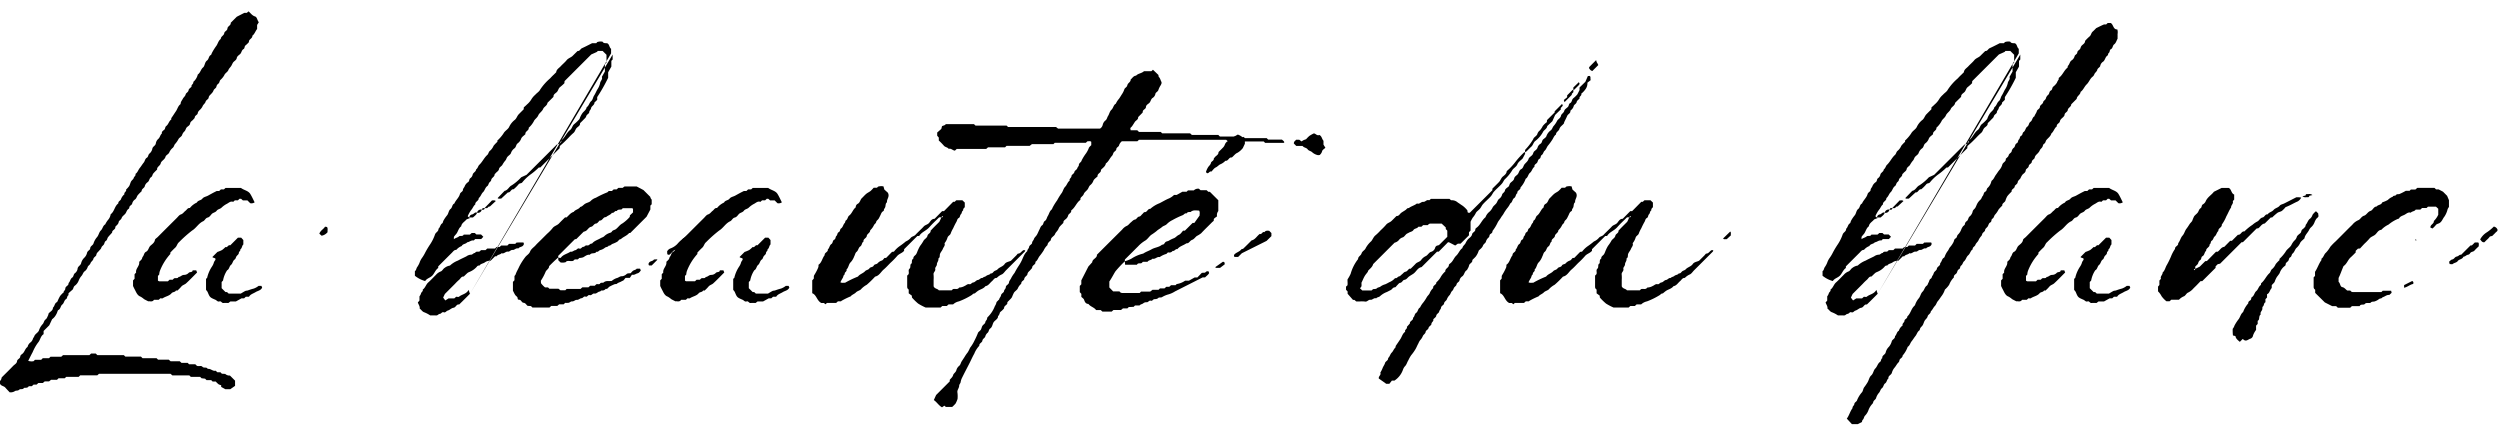 <svg xmlns="http://www.w3.org/2000/svg" width="220" height="38" viewBox="0 0 220 38">
  <g id="グループ_101" data-name="グループ 101" transform="translate(-67 -74)">
    <rect id="長方形_5" data-name="長方形 5" width="220" height="38" transform="translate(67 74)" fill="none"/>
    <g id="グループ_1" data-name="グループ 1" transform="translate(67 75)">
      <path id="パス_1" data-name="パス 1" d="M371.323,231.968c-.263-.08-.381-.3-.572-.446l-.147.133h-.22l-.662.339-.535.534c.033.24-.274.286-.288.5s-.259.225-.286.432c-.024.188-.3.26-.3.489-.208.147-.252.4-.381.594a4.943,4.943,0,0,0-.408.653c-.026.058-.04.143-.086.166-.2.1-.162.36-.334.484s-.182.333-.267.5a.315.315,0,0,1-.076.105c-.213.168-.238.475-.471.626a1.243,1.243,0,0,1-.4.656c.054.176-.205.24-.149.417-.091.1-.246.19-.26.3-.024.194-.227.238-.257.374-.039.172-.181.25-.245.38-.074.149-.206.279-.2.464,0,.016-.029.033-.046.048-.191.16-.237.41-.37.6s-.256.4-.4.593c-.022.03.011.113-.011.129-.207.147-.24.427-.436.572-.122.09-.073.249-.188.339s-.227.161-.2.326c-.159.126-.159.353-.332.485a.656.656,0,0,0-.2.387c-.033.2-.239.244-.3.429a.742.742,0,0,1-.239.444c-.146.1-.111.3-.243.377-.177.1-.17.3-.284.435s-.22.321-.344.471c-.14.168-.187.4-.384.526.061.159-.118.22-.149.351-.027.115-.172.2-.235.312s-.094.283-.169.408a2.007,2.007,0,0,1-.269.3c.065.18-.208.24-.147.419a.982.982,0,0,0-.3.424c-.035.135-.261.184-.237.379-.336.24-.337.714-.672.953a.986.986,0,0,1-.2.46,1.825,1.825,0,0,0-.28.434c-.214.112-.215.374-.382.53s-.189.43-.348.6a1.565,1.565,0,0,0-.306.56c-.059.166-.28.207-.289.433-.005.133-.221.189-.271.363a.857.857,0,0,1-.245.445.982.982,0,0,0-.283.5c-.061.2-.3.254-.311.493a.6.6,0,0,1-.235.372c-.137.107-.1.3-.237.385-.177.118-.172.352-.323.483.04.239-.294.264-.283.5,0,.087-.1.179-.154.268l.033.023a2.692,2.692,0,0,0-.332.339,3.444,3.444,0,0,0-.224.453c-.019.038-.039.087-.073.1-.2.1-.179.352-.338.478.005.274-.266.345-.386.526-.022.033-.008.089-.027.125-.069.132-.114.3-.224.379-.166.116-.151.319-.284.437a1.494,1.494,0,0,0-.315.554c-.093.2-.34.288-.412.514-.019.06-.071.107-.1.166a.736.736,0,0,1-.192.333.675.675,0,0,0-.293.424c-.233.151-.253.466-.482.624-.069.048-.16.134-.16.2,0,.217-.266.237-.285.434s-.215.28-.336.406c-.33.347-.675.68-1.014,1.019a.946.946,0,0,1-.051.184.778.778,0,0,1-.1.136v.222c.083.221.337.2.467.351s.277.3.385.416a.682.682,0,0,0,.482-.117c.107-.053.247,0,.366-.117.1-.094.318.028.412-.153.148-.025.323.027.42-.148h.269l.153-.141h.267l.154-.141h.395l.165-.141h.383l.176-.141h.524l.134-.134h.548l.126-.126c.359,0,.724,0,1.089,0,.017,0,.034-.027.077-.063l.066-.073h1.508l.144-.132h6.3l.161.141h1.494l.129.129h.822l.122.122.311.036.131.131h.411l.121.121h.277a2.087,2.087,0,0,0,.242.238.879.879,0,0,0,.234.086v.149l.363.2h.442l.417-.293v-.458l-.45-.449a.558.558,0,0,1-.419-.145l-.293-.016-.125-.129h-.273l-.148-.138c-.261.074-.439-.21-.693-.152-.1-.209-.343-.046-.47-.192s-.351.008-.506-.1l-.121-.121h-.551l-.116-.12h-.547l-.152-.141H363.9l-.162-.141h-.945l-.129-.129h-1.234l-.145-.145H359.91l-.129-.129c-.767,0-1.542,0-2.318,0-.017,0-.035-.024-.052-.038l-.1-.1h-.409l-.15.139h-2.319l-.159.141h-.946l-.128.128h-.549l-.145.145h-.548l-.121.121a.938.938,0,0,1-.47-.032c.132-.258.256-.518.394-.771a3.9,3.9,0,0,1,.471-.835c.2-.22.212-.573.489-.74v-.283l.5-.5c.082-.176.143-.308.249-.534a1.118,1.118,0,0,0,.26-.261,1.556,1.556,0,0,0,.224-.454.169.169,0,0,1,.076-.1c.2-.1.173-.355.337-.479s.147-.366.337-.479c.112-.066.063-.253.194-.33.022-.013.01-.084.017-.184.087-.077.2-.184.325-.287s.091-.289.24-.382a1.041,1.041,0,0,0,.341-.472,1.338,1.338,0,0,1,.236-.385c.116-.12.138-.319.3-.421a.73.73,0,0,0,.248-.376c.05-.118.192-.166.24-.312s.223-.237.252-.372c.039-.184.248-.234.265-.368.025-.188.164-.258.256-.377.065-.085.154-.141.188-.266s.188-.194.239-.31c.044-.1.052-.217.155-.277.132-.076.114-.232.195-.331.113-.139.239-.267.359-.4-.029-.232.325-.257.274-.5.1-.143.269-.215.3-.428.017-.134.213-.192.267-.367.048-.155.247-.257.344-.405.082-.125.107-.285.247-.376.034-.023.077-.069.075-.1-.009-.2.228-.237.254-.373a.6.6,0,0,1,.258-.372c.132-.1.147-.266.241-.381a4.787,4.787,0,0,1,.336-.341c-.014-.215.241-.278.272-.432a.613.613,0,0,1,.266-.368c.147-.119.131-.333.287-.431.128-.079.117-.231.2-.33a4.359,4.359,0,0,1,.336-.341c-.033-.257.267-.319.318-.556.048-.22.353-.309.422-.577.035-.134.243-.213.317-.347a1.1,1.1,0,0,1,.3-.42c.14-.1.135-.28.245-.376a1.987,1.987,0,0,0,.29-.429c.09-.128.28-.216.31-.349a.731.731,0,0,1,.219-.322c.1-.117.1-.28.236-.386.1-.078.227-.148.249-.3.023-.172.2-.235.289-.358.04-.053.112-.1.114-.156.006-.193.243-.235.261-.369.029-.214.2-.29.3-.425a.8.8,0,0,0,.137-.217c.053-.137.217-.236.253-.372.047-.177.256-.226.273-.364.024-.189.165-.257.257-.376a.71.71,0,0,0,.178-.27c.031-.115.211-.19.244-.306a.425.425,0,0,1,.16-.275c.131-.08.106-.236.191-.334a1.607,1.607,0,0,0,.339-.406c.072-.188.244-.259.338-.408.034-.053.05-.118.086-.169.064-.089.143-.168.2-.259s.092-.191.148-.28c.095-.149.3-.21.334-.41.033-.168.188-.247.3-.354.129-.125.122-.338.289-.428.136-.075.065-.25.19-.336a2.345,2.345,0,0,0,.293-.286c-.033-.258.325-.307.3-.56.2-.146.262-.4.419-.591v-.355l.149-.241C371.513,232.295,371.513,232.026,371.323,231.968Z" transform="translate(-348.884 -231.522)"/>
      <path id="パス_2" data-name="パス 2" d="M392.9,270.75l-.173-.026c-.117.21-.389.316-.5.615l.2.181a.891.891,0,0,0,.526-.316C392.932,271.053,393,270.892,392.9,270.75Zm-6.022,5.185a1.482,1.482,0,0,1-.415.233,5.174,5.174,0,0,0-.547.174,1.1,1.1,0,0,0-.192.033c-.134.066-.26.149-.415.24H384.25l-.148-.137h-.132l-.341-.34v-.545l.123-.131a2.41,2.41,0,0,1,.36-.9c.2-.1.181-.349.339-.475s.149-.363.334-.483c.077-.049.094-.185.151-.273.069-.108.207-.157.211-.328,0-.087.165-.15.126-.286.169-.1.131-.322.266-.428V271.9l-.191-.212h-.283l-.68.679c-.187-.089-.232.233-.419.145a2.111,2.111,0,0,1-.3.265,2.8,2.8,0,0,1-.407.169c-.146.146-.292.291-.435.438-.005.006.01.031.017.047l.233.082c0,.059.024.116,0,.146a.683.683,0,0,0-.149.285,1.18,1.18,0,0,1-.14.28,3,3,0,0,0-.43.987c0,.036-.061.065-.1.1v.955c.029.076.1.119.142.21.194.468.2.472.686.681.115.049.193.2.352.144s.2.158.354.139a3.926,3.926,0,0,1,.41,0,.112.112,0,0,0,.044-.014l.155-.122h.487l.493-.274h.227l.151-.139h.281c.123-.225.376-.279.576-.406s.459-.137.582-.4l-.065-.152Zm-4.123-6.326c.125-.129.322-.132.434-.285s.3-.144.437-.28a1.955,1.955,0,0,1,.471-.335c.159-.082.321-.259.548-.168l.149-.138h.268l.148-.138.131.006.155.138h.4l.249.249a.486.486,0,0,0,.388-.077c-.125-.244-.237-.5-.378-.73-.181-.3-.554-.327-.828-.539h-1.352l-.144.129h-.264l-.152.141H383.2c-.118.059-.194.1-.27.136-.168.09-.335.182-.5.274s-.377.109-.5.27-.384.133-.478.337a1.654,1.654,0,0,0-.621.483c-.195-.027-.258.152-.379.241-.14.1-.221.264-.414.324-.136.042-.24.195-.351.306q-.849.843-1.695,1.691c-.08.08-.216.152-.232.244-.043.255-.245.371-.4.515s-.165.424-.382.528c-.185.089-.17.3-.286.432-.053.059-.055.162-.1.228a2.077,2.077,0,0,1-.219.224c.059.376-.332.59-.27.945l-.137.148v.4l-.134.143v.493c.06.125.093.2.135.277.136.245.229.547.51.652a1.652,1.652,0,0,1,.319.223c.108.066.225.118.381.2.1-.035.261.054.418-.046l.083-.089h.411l.148-.136c.074,0,.161.028.208,0,.246-.171.576-.2.774-.442.105-.127.3-.079.387-.235.01-.019.086,0,.131,0a3.572,3.572,0,0,0,.336-.342c.114-.149.3-.179.426-.292.334-.306.646-.636.969-.959l-.073-.187h-.317c-.017.208-.251.1-.362.233a.562.562,0,0,1-.4.166c-.2,0-.3.182-.478.181-.09.191-.3.041-.419.145l-.1.1h-.272l-.147.137c-.255,0-.506,0-.757,0-.038,0-.076-.034-.12-.056v-.416l.114-.127a1.051,1.051,0,0,1,.064-.328,4.83,4.83,0,0,1,.909-1.472c.023-.019-.015-.105.008-.13.139-.151.284-.3.433-.437s.165-.348.333-.481a11.375,11.375,0,0,1,1.15-1.022c.356-.213.561-.631.966-.814.158-.071.211-.29.411-.329C382.571,269.874,382.651,269.72,382.757,269.61Z" transform="translate(-364.125 -251.776)"/>
      <path id="パス_3" data-name="パス 3" d="M438.449,252.71a.338.338,0,0,0,.411-.274A.338.338,0,0,0,438.449,252.71Zm-.454.15a.29.29,0,0,0-.231.261h.328c.127-.125.294-.222.357-.411C438.253,252.606,438.167,252.846,438,252.859Zm1.342-.56.146-.136.089,0,.522-.484c-.1-.1-.222-.044-.328-.062l-.664.684a.335.335,0,0,0-.151.007c-.042.019-.062.086-.091.132a.484.484,0,0,0,.183-.006c.042-.018.062-.086.091-.131Zm6.255,1.786-.455.336.087.2h.287c.128-.16.381-.141.478-.341v-.144A.569.569,0,0,0,445.592,254.085Zm-7.75,5.728a.055.055,0,0,1-.008.01l-.022.023.006.021Zm4.086-4.486-.122.121h-.548l-.145.145h-.549l-.121.121-.292.017-.127.128h-.683l-.151.141h-.4a.907.907,0,0,1-.1.1c-.125.088-.329-.046-.418.146-.143-.007-.23.16-.343.151a.751.751,0,0,0-.422.15c-.246.124-.5.232-.739.368a2.126,2.126,0,0,0-.706.442,1,1,0,0,0-.463.2c-.134.076-.213.273-.348.317a1.061,1.061,0,0,0-.422.3c-.228.223-.442.462-.682.673-.2.179-.253.469-.481.624.055.16-.135.213-.152.349a.831.831,0,0,1-.135.245v.372l-.143.161c.049.185.2.34.161.544.151.1.226.275.42.332a2.693,2.693,0,0,1,.505.266c.115,0,.229.006.343,0s.225.035.325-.039c.053-.037.11-.092.167-.092.141,0,.194-.2.354-.142s.222-.113.351-.148c.179-.048.331-.226.508-.249.225-.03.255-.341.5-.287.146-.144.293-.286.438-.431.171-.17.341-.339.509-.511l-.11-.346c-.213.381-.593.385-.843.6-.053.044-.175.006-.257.006l-.16.143h-.507l-.286.183-.191-.251.151-.321.9-.9a3.82,3.82,0,0,1,.342-.335c.136-.105.2-.323.421-.3.114-.11.225-.224.345-.327a.962.962,0,0,1,.17-.084,1.744,1.744,0,0,0,.635-.45.217.217,0,0,1,.234-.1c.1-.166.3-.175.442-.262a.8.8,0,0,1,.536-.166l.394-.394c.046,0,.119.018.132,0,.106-.161.327-.128.439-.271.219.088.354-.166.56-.137.162.023.238-.169.424-.149.158.017.292-.2.49-.125.1-.16.328-.118.435-.28a.193.193,0,0,0,.01-.252Zm-4.086,4.486,12.4-21.13v-.4c-.17-.127-.132-.388-.336-.486-.145-.026-.32.028-.416-.145a.962.962,0,0,0-.466.036l-.089.1h-.367l-.266.136c-.208.105-.415.21-.627.306-.134.061-.184.266-.38.242-.146.143-.294.286-.438.431s-.385.2-.53.383-.357.353-.526.538c-.146.16-.368.268-.39.522-.178.178-.366.346-.531.534a4.657,4.657,0,0,0-.885,1c-.083.175-.291.286-.423.443a1.652,1.652,0,0,0-.342.4,1.788,1.788,0,0,1-.39.455c-.094.1-.2.185-.281.259l-.008.168c-.146.146-.293.29-.436.437s-.179.341-.333.482a1.679,1.679,0,0,0-.5.608c-.095.239-.384.351-.515.607a3.4,3.4,0,0,1-.538.622c0,.024.019.087,0,.112a2.745,2.745,0,0,0-.329.346,1.144,1.144,0,0,1-.3.422c-.14.093-.142.281-.247.374-.288.254-.431.619-.712.879-.1.092-.119.273-.248.374-.044.034-.043.12-.08.169-.081.105-.227.192-.249.306a.5.5,0,0,1-.21.324c-.12.088-.065.249-.187.34a.788.788,0,0,0-.3.35c-.037.128-.158.2-.165.349s-.221.192-.266.365c-.084.315-.367.524-.486.825-.213.088-.166.354-.336.479s-.172.395-.3.553a2.9,2.9,0,0,0-.329.483c-.039.074-.044.191-.1.227-.189.115-.176.356-.335.482.021.236-.23.3-.3.491a3.8,3.8,0,0,1-.415.853,7.782,7.782,0,0,0-.491.827,3.182,3.182,0,0,1-.236.385,1.634,1.634,0,0,0-.229.45,2.046,2.046,0,0,1-.218.388c-.066.109-.062.258-.185.331v.408a2.55,2.55,0,0,0,.906.467c.14-.24.432-.283.623-.477s.28-.508.524-.672v-.142c.4-.4.807-.808,1.212-1.209.108-.107.194-.254.379-.243a1.124,1.124,0,0,1,.477-.339c.092-.209.359-.164.48-.331.195-.013.339-.195.554-.16.042.007.1-.079.153-.126h.531l.184-.2-.2-.2h-.409l-.143-.132h-.27l-.163.141h-.539c-.094.2-.308.065-.417.159-.131.113-.295.122-.453.247.007-.109-.009-.184.02-.229.071-.111.177-.2.245-.311.122-.2.173-.448.381-.595.036-.274.282-.388.438-.572a.2.2,0,0,1,.066-.05l.262-.1-.194-.159a2.547,2.547,0,0,1,.323-.574c.13-.139.179-.349.346-.469-.033-.258.325-.307.3-.56.183-.135.227-.377.383-.522s.178-.4.378-.537c.077-.051.1-.184.151-.274s.171-.131.19-.265c.028-.2.3-.261.3-.493,0-.032.064-.061.091-.1.093-.122.259-.185.291-.359s.2-.233.291-.359a2.2,2.2,0,0,1,.249-.372c.105-.1.116-.234.192-.333.1-.126.275-.211.322-.346a.834.834,0,0,1,.308-.417c.158-.113.128-.323.282-.439a.883.883,0,0,0,.31-.416c.057-.155.243-.264.373-.392-.045-.261.33-.306.29-.565a2.032,2.032,0,0,0,.448-.567c.078-.193.3-.3.392-.523.086-.21.332-.332.432-.574.079-.193.354-.275.376-.529l.532-.528c-.021-.227.179-.3.3-.427s.132-.323.284-.435a4.74,4.74,0,0,0,.375-.334l.015-.187,2.349-2.346c.185-.082.34-.147.492-.221.038-.018.061-.066.082-.09h.426l.341.34v.682l-.141.151v.639l-.27.479c.094.221-.137.353-.153.558a1.664,1.664,0,0,1-.259.572c-.089.168-.161.345-.267.507s-.108.372-.266.5-.184.4-.388.524c-.033.215-.206.33-.338.477a1.9,1.9,0,0,0-.292.563,3.659,3.659,0,0,1-.44.429c-.2.138-.2.394-.382.532-.326.244-.446.666-.774.913-.022.017.013.1-.008.13a.528.528,0,0,1-.393.244l-2.668,2.665-.462.212a4.279,4.279,0,0,1-.844.715c-.234.107-.328.429-.623.482l-.611.635c.078.1.2.029.31.05l.592-.548c.238.038.264-.314.5-.274a3.157,3.157,0,0,0,.434-.428c.093-.133.261-.069.34-.19a4.058,4.058,0,0,1,.685-.662,5.781,5.781,0,0,0,.76-.636l.135-.006,1.7-1.695c0-.044.007-.088.015-.188.1-.092.24-.212.372-.336s.259-.257.389-.386a5.419,5.419,0,0,1,.439-.432c.148-.117.16-.306.283-.436s.319-.2.3-.423c.1-.1.2-.191.29-.291s.22-.191.247-.306c.042-.18.263-.232.269-.364.007-.156.14-.214.161-.352.029-.193.294-.265.3-.493,0-.033.06-.064.092-.1l.148-.148v-.24a14.743,14.743,0,0,0,.965-1.7v-.487l.282-.5v-.506l.112-.112v-.44Z" transform="translate(-396.466 -234.987)"/>
      <path id="パス_4" data-name="パス 4" d="M465.276,273.438c-.091.171-.326.121-.43.284a.188.188,0,0,0,0,.249h.228l.507-.506C465.5,273.39,465.382,273.463,465.276,273.438Zm4.442-2.548-.191-.174h-.567l-.258.258h-.115a4.042,4.042,0,0,1-.622.537,3.171,3.171,0,0,0-.645.579,1.635,1.635,0,0,1-.6.383.545.545,0,0,0-.286.255c0,.085.01.172.014.248.1.073.178.072.252-.005.1-.1.193-.195.29-.29s.264-.054.33-.193c.181,0,.308-.138.467-.2a2.728,2.728,0,0,0,.511-.248,4.225,4.225,0,0,0,1.1-.659c.144.019.188-.043.2-.188C469.61,271.1,469.774,271.05,469.718,270.89Zm-13.975,3.627c.083-.177.31-.262.306-.49.242-.242.484-.484.8-.76v-.144l1.469-1.466.12-.009.647-.646a1.04,1.04,0,0,0,.21-.079c.162-.112.243-.319.466-.363.172-.035.216-.266.433-.284.106-.009.2-.168.3-.26.255.03.3-.331.561-.3.156-.154.4-.188.523-.386.182.076.237-.218.419-.144.1-.173.272-.114.418-.148.038-.009.066-.061.112-.107h.851c.1.1.029.219.062.36l-.283.269c0,.036-.008.079-.014.139a3.306,3.306,0,0,1-.645.571c-.256.132-.384.373-.6.519-.105.069-.254.069-.329.2-.063.107-.183.1-.279.149a1.191,1.191,0,0,0-.374.242c-.1.108-.228.121-.336.188-.256.155-.566.225-.758.481-.173-.041-.243.191-.413.156a.282.282,0,0,0-.287.133c-.181-.076-.235.219-.42.142-.156-.065-.213.127-.352.145s-.251.179-.423.129c-.276.2-.655.244-.854.547a.46.46,0,0,1-.218-.034v.24l.194.194a.944.944,0,0,0,.456-.022l.086-.085c.211-.061.419.036.585-.039l.127-.118h.264l.144-.129a1.094,1.094,0,0,0,.335-.057c.184-.1.353-.264.593-.222.129-.221.448-.04.573-.271.158.056.218-.121.352-.148a.979.979,0,0,0,.395-.2c.1-.083.267-.051.335-.188.152.03.223-.118.346-.158a2.307,2.307,0,0,0,.4-.183c.113-.063.156-.228.319-.224.218-.217.539-.3.732-.547h.1l1.432-1.43.336-.637V268.7l.117-.117v-.408a.447.447,0,0,1-.125-.242l-.6-.6-.6-.317h-1.067l-.166.123h-.375l-.15.135h-.264l-.153.141H461.3c-.057.048-.1.113-.161.131a7.778,7.778,0,0,0-.973.463,1.119,1.119,0,0,0-.445.268c-.113.133-.34.164-.5.26s-.248.249-.433.282c-.134.22-.432.225-.573.435-.273.077-.427.307-.625.481-.026.022-.089,0-.136,0-.177.177-.359.349-.53.534s-.431.214-.581.429a3.966,3.966,0,0,1-.478.488l-.533.533c-.161.161-.332.315-.482.486s-.388.306-.482.552c-.083.218-.315.32-.437.5a5.355,5.355,0,0,0-.513.813c-.1.234-.241.447-.318.69a.436.436,0,0,1-.1.133v.375l-.136.146v.774c.078.152.13.268.2.376s.223.155.218.323c0,.068.061.1.141.1.176.01.209.252.367.264.195.015.244.186.369.272l.293.02.126.125h1.506l.15-.14h.536l.161-.141h.4l.129-.129a1.382,1.382,0,0,0,.306-.005c.1-.022.2-.132.286-.122.177.021.289-.146.423-.135.181.016.276-.135.424-.145s.194-.2.355-.141.212-.179.353-.133c.185.06.263-.169.424-.138.2.037.3-.164.477-.177.057,0,.109-.094.163-.094a.361.361,0,0,0,.355-.142c.174.043.221-.128.332-.192a3.938,3.938,0,0,1,.458-.216c.059-.024.152,0,.19-.033.129-.126.313-.138.451-.242.032-.024.09-.019.116-.046.079-.081.148-.172.2-.235h.377l.188-.282c.223.053.337-.084.479-.116s.214-.141.3-.256l-.066-.16h-.292c-.066.1-.175.112-.275.157s-.193.178-.262.247c-.152.016-.256-.012-.361.075a.664.664,0,0,1-.392.19c-.2-.012-.313.138-.488.168a1.32,1.32,0,0,0-.418.243c-.257.042-.508-.053-.725.142-.064.058-.224-.031-.3.085-.1.139-.268-.013-.372.1l-.1.1h-.407l-.153.141h-.537l-.158.141h-1.222l-.117.117h-.426l-.177-.138h-.8l-.117-.117h-.262a1.919,1.919,0,0,1-.36-.375v-.09c0-.046-.019-.105,0-.135A4.543,4.543,0,0,0,455.743,274.517Z" transform="translate(-407.726 -251.608)"/>
      <path id="パス_5" data-name="パス 5" d="M499.768,270.75l-.173-.026c-.117.21-.389.316-.5.615l.2.181a.891.891,0,0,0,.526-.316C499.8,271.053,499.867,270.892,499.768,270.75Zm-6.022,5.185a1.482,1.482,0,0,1-.415.233,5.171,5.171,0,0,0-.547.174,1.1,1.1,0,0,0-.192.033c-.134.066-.26.149-.415.24h-1.062l-.149-.137h-.132l-.341-.34v-.545l.123-.131a2.408,2.408,0,0,1,.36-.9c.2-.1.181-.349.339-.475s.149-.363.334-.483c.077-.049.094-.185.152-.273.069-.108.207-.157.211-.328,0-.087.165-.15.126-.286.169-.1.131-.322.266-.428V271.9l-.191-.212h-.283l-.68.679c-.187-.089-.232.233-.419.145a2.143,2.143,0,0,1-.3.265,2.8,2.8,0,0,1-.407.169c-.146.146-.292.291-.435.438-.005.006.01.031.017.047l.233.082c0,.059.024.116,0,.146a.682.682,0,0,0-.149.285,1.179,1.179,0,0,1-.14.28,3,3,0,0,0-.43.987c0,.036-.061.065-.1.1v.955c.03.076.1.119.142.21.194.468.2.472.686.681.115.049.193.2.352.144s.2.158.354.139a3.926,3.926,0,0,1,.41,0,.112.112,0,0,0,.044-.014l.155-.122h.487l.493-.274h.227l.151-.139h.281c.123-.225.376-.279.576-.406s.459-.137.582-.4l-.065-.152Zm-4.123-6.326c.125-.129.322-.132.434-.285s.3-.144.437-.28a1.951,1.951,0,0,1,.471-.335c.159-.082.321-.259.548-.168l.149-.138h.268l.149-.138.131.006.155.138h.4l.249.249a.486.486,0,0,0,.388-.077c-.125-.244-.237-.5-.378-.73-.181-.3-.554-.327-.828-.539h-1.352l-.144.129h-.264l-.152.141h-.219c-.118.059-.194.1-.27.136-.168.09-.335.182-.5.274s-.377.109-.5.27-.384.133-.478.337a1.652,1.652,0,0,0-.621.483c-.2-.027-.258.152-.379.241-.14.1-.221.264-.414.324-.136.042-.24.195-.351.306q-.849.843-1.695,1.691c-.08.08-.216.152-.232.244-.043.255-.245.371-.4.515s-.165.424-.382.528c-.185.089-.17.3-.286.432-.053.059-.055.162-.1.228a2.086,2.086,0,0,1-.219.224c.059.376-.332.59-.27.945l-.137.148v.4l-.134.143v.493c.06.125.093.2.134.277.137.245.229.547.51.652a1.65,1.65,0,0,1,.319.223c.108.066.225.118.381.2.1-.035.261.054.418-.046l.083-.089h.411l.148-.136c.074,0,.161.028.208,0,.246-.171.576-.2.774-.442.105-.127.3-.079.387-.235.01-.019.086,0,.131,0a3.573,3.573,0,0,0,.336-.342c.114-.149.3-.179.426-.292.334-.306.646-.636.969-.959l-.073-.187h-.316c-.017.208-.251.1-.362.233a.562.562,0,0,1-.4.166c-.2,0-.3.182-.477.181-.09.191-.3.041-.419.145l-.1.1H485.9l-.147.137c-.255,0-.506,0-.757,0-.038,0-.076-.034-.12-.056v-.416l.114-.127a1.051,1.051,0,0,1,.064-.328,4.827,4.827,0,0,1,.91-1.472c.023-.019-.015-.105.008-.13.139-.151.284-.3.433-.437s.164-.348.333-.481a11.385,11.385,0,0,1,1.15-1.022c.356-.213.561-.631.965-.814.158-.071.211-.29.412-.329C489.436,269.874,489.516,269.72,489.622,269.61Z" transform="translate(-424.598 -251.776)"/>
      <path id="パス_6" data-name="パス 6" d="M533.74,270.96l-.627.61c.087.112.209.041.318.063l.369-.341C533.775,271.152,533.841,271.03,533.74,270.96Zm-2.1,1.937c-.05,0-.1.09-.145.138l-.487.487c-.184.1-.431.107-.557.291-.16.235-.454.271-.632.476-.064.074-.188.094-.276.151-.108.069-.156.234-.327.2-.086.145-.272.117-.389.224-.089.082-.244.079-.331.186-.171-.035-.245.155-.412.172-.134.013-.251.2-.382.214-.156.01-.217.189-.348.156-.185-.046-.285.1-.422.151a1.023,1.023,0,0,1-.488.143c-.14.223-.379.067-.556.145l-.1.1h-1.131c-.12-.162-.359-.117-.46-.356v-.557a2.922,2.922,0,0,0-.005-.478c-.033-.2.195-.291.149-.494-.033-.147.15-.241.146-.421,0-.154.177-.3.125-.489.174-.1.1-.28.151-.417.061-.157.192-.287.25-.443s.225-.29.143-.488a1.438,1.438,0,0,0,.266-.505c.057-.164.24-.208.28-.363a2.706,2.706,0,0,1,.22-.457,6.166,6.166,0,0,1,.285-.567c.066-.109.064-.26.2-.329s.093-.241.193-.332.058-.261.194-.33a.3.3,0,0,1,.146-.279v-.418l-.21-.2c-.163,0-.344,0-.524,0-.018,0-.036.022-.054.033l-.1.1h-.135l-.808.822h-.164l-.666.676c-.245-.008-.351.2-.468.346-.135.169-.353.178-.487.33s-.257.26-.386.389c-.113.113-.233.22-.337.34-.119.136-.324.132-.432.287a1.2,1.2,0,0,1-.421.3,6.084,6.084,0,0,1-.522.4,2.229,2.229,0,0,0-.519.494l-.17.023-.519.53h-.138c-.082.082-.151.207-.246.233a.836.836,0,0,0-.378.251c-.092.091-.263.055-.33.194-.076.159-.293.106-.378.243s-.279.132-.378.244c-.179.2-.468.254-.627.476a8.711,8.711,0,0,0-1.142.548c-.133-.015-.271.033-.408-.044a3.167,3.167,0,0,1,.2-.37c.073-.107.051-.267.19-.333-.071-.181.22-.237.145-.419.2-.176.185-.486.389-.659a1.579,1.579,0,0,0,.292-.5c.073-.128.095-.309.2-.39.172-.133.165-.371.333-.482s.12-.337.289-.431c-.051-.246.259-.282.286-.5.024-.191.3-.262.3-.492a1.469,1.469,0,0,0,.34-.475c.059-.09.164-.135.189-.267.018-.1.136-.168.2-.26s.1-.188.148-.28c.074-.13.1-.293.241-.381.036-.022.088-.066.086-.1-.006-.1.063-.158.1-.234.076-.149.01-.354.177-.474-.048-.272.267-.478.072-.836l-.309-.279-.076-.277a.988.988,0,0,0-.474.02l-.1.1h-.289a2.914,2.914,0,0,1-.276.286c-.116.094-.26.152-.375.248-.14.116-.257.259-.391.383s-.151.364-.335.482a.332.332,0,0,0-.2.326c-.257.188-.319.529-.578.722-.137.1-.118.326-.29.429-.059.035-.049.171-.1.223-.147.138-.147.366-.331.487-.1.066-.061.257-.2.323s-.1.241-.2.328-.053.267-.192.332c-.161.076-.11.29-.244.377-.18.117-.169.354-.323.484.04.239-.312.265-.274.5-.221.266-.251.651-.548.85a.809.809,0,0,1,0,.155.825.825,0,0,1-.063.179,4.528,4.528,0,0,1-.3.56c-.076.112-.027.217-.056.333l-.131.141v1.133c.386.146.4.657.8.86h.224l.149.115.12-.12h.812l.157-.142c.084,0,.175,0,.266,0,.017,0,.031-.032.05-.043a6.667,6.667,0,0,1,.739-.366c.02-.007.047-.009.059-.023.126-.159.34-.214.467-.348.145-.154.366-.154.49-.327a2.005,2.005,0,0,1,.466-.35,8.36,8.36,0,0,0,.734-.717c.367-.074.51-.421.764-.633.209-.175.391-.383.585-.577a6.715,6.715,0,0,0,.576-.585c.172-.22.462-.264.628-.479v-.137l1.165-1.163h.164c.2-.349.62-.462.888-.769s.577-.585.867-.875a1.411,1.411,0,0,1,.189.008.863.863,0,0,1,.1-.132c.093.12-.013.11-.1.132a3.2,3.2,0,0,1-.175.389c-.132.131-.31.308-.487.487-.1.1-.187.2-.281.294.03.221-.236.26-.271.435-.045.221-.275.294-.361.468a3.613,3.613,0,0,1-.288.431,2.974,2.974,0,0,0-.174.336c-.066.132-.1.278-.179.4s-.266.186-.239.381c-.174.1-.12.271-.145.419-.207.1-.052.343-.194.468-.163.144,0,.351-.1.507l-.109.108c0,.329,0,.67,0,1.011a.476.476,0,0,0,.035.122l.1.1v.325l.271.2c.009.087.013.131.018.175a5.186,5.186,0,0,0,.538.525,4.8,4.8,0,0,0,.659.348h1.321l.146-.135h.4l.155-.141h.4a1.075,1.075,0,0,1,.514-.265,6.467,6.467,0,0,0,1.137-.564c.068-.055.115-.129.223-.131.053,0,.1-.071.157-.11a1.891,1.891,0,0,1,.21-.155c.206-.115.449-.169.6-.377.271-.042.388-.283.574-.435.134-.109.207-.309.427-.291a1.306,1.306,0,0,1,.423-.3c.156-.059.264-.244.393-.373q.824-.822,1.646-1.646a.315.315,0,0,0,.044-.094c-.046-.015-.092-.047-.126-.037C531.944,272.647,531.869,272.887,531.642,272.9Z" transform="translate(-442.039 -251.582)"/>
      <path id="パス_7" data-name="パス 7" d="M572.458,249.947v-.34c-.147-.152-.142-.414-.369-.51-.2.1-.315-.128-.48-.137a2.811,2.811,0,0,0-.391.219,2.55,2.55,0,0,0-.288.291c-.118.044-.179.061-.235.089a1.917,1.917,0,0,0-.167.107l-.207-.152h-.272c-.061.1-.2.132-.2.336l.214.214h.554c.125.167.338.14.449.3.093.139.3.138.428.283a1.119,1.119,0,0,0,.446.22.457.457,0,0,0,.184-.008.647.647,0,0,0,.215-.336c.018-.107.174-.19.287-.3Zm-3.651-.444h-1.22l-.126-.126h-1.905l-.146-.115-.247.131-.18-.16c-.537,0-1.084,0-1.631,0-.017,0-.034-.026-.076-.061l-.068-.075h-2.33l-.154-.141h-2.458l-.126-.126h-1.92l-.145-.145h-.586c-.013-.084-.022-.146-.031-.2a1.317,1.317,0,0,0,.153-.155c.086-.122.162-.251.244-.377.093-.145.316-.2.291-.427.113-.113.227-.225.338-.34.03-.03.073-.073.07-.105-.023-.222.266-.238.279-.434s.175-.257.286-.357c.137-.124.134-.319.281-.438a.546.546,0,0,0,.266-.369c.016-.141.231-.188.27-.366a1.857,1.857,0,0,1,.2-.4c.1-.2.1-.216,0-.419a1.167,1.167,0,0,0-.1-.23c-.06-.072-.121-.132-.094-.241l-.491-.47-.141.13h-.65c-.213.2-.516.188-.694.391-.231.011-.324.216-.476.339.007.182-.148.26-.239.381-.05.065-.056.162-.1.23-.064.091-.191.155-.217.252a1.7,1.7,0,0,1-.227.452c-.079.127-.158.256-.241.379a1.579,1.579,0,0,0-.281.434c-.214.113-.214.376-.382.53s-.19.379-.305.552c-.084.125-.089.286-.227.393a.668.668,0,0,0-.237.373.518.518,0,0,1-.247.346h-3.685l-.178-.141h-4.224l-.123-.123h-2.724c-.017,0-.036-.022-.053-.034l-.1-.1H539.22c-.072.127-.226.115-.332.187-.017.062-.032.123-.062.237l-.362.317v.283l.141.162v.259a5.261,5.261,0,0,1,.44.447c.117.149.327.135.432.287.216-.068.357.148.547.155l.159-.148h2.593l.159-.141h1.5l.128-.128H546.6l.2-.154h1.892l.117-.117h2.732l.152-.139c.1.019.222-.048.329.051v.3a1.162,1.162,0,0,0-.2.209,2.221,2.221,0,0,1-.255.5,4.237,4.237,0,0,0-.349.546c-.037.05-.044.12-.079.172-.073.106-.206.157-.21.33,0,.082-.11.165-.141.28s-.225.193-.244.3c-.032.188-.254.24-.26.369-.007.174-.223.239-.164.417-.194.127-.231.37-.386.524-.175.174-.2.435-.348.606a5.566,5.566,0,0,0-.368.6,4.978,4.978,0,0,0-.406.655.465.465,0,0,1-.09.166c-.177.146-.209.372-.323.552-.092.144-.106.342-.259.438s-.106.295-.24.382-.171.248-.24.381c-.078.149-.136.31-.221.455s-.218.234-.26.371-.157.194-.166.349c-.008.131-.24.178-.264.366-.015.12-.151.2-.161.344,0,.034-.064.062-.092.1a1.9,1.9,0,0,0-.15.211c-.052.092-.092.19-.139.284a3.558,3.558,0,0,1-.35.673,6.64,6.64,0,0,0-.388.662,2.626,2.626,0,0,0-.285.432c-.055.137-.187.257-.2.393-.02.212-.283.236-.283.433,0,.139-.144.2-.159.35-.013.133-.235.18-.263.368-.017.115-.135.211-.161.342-.007.038-.065.062-.092.1-.051.069-.139.1-.155.211a.923.923,0,0,1-.131.286,2.651,2.651,0,0,1-.634.971.162.162,0,0,0-.049.114c0,.138-.146.2-.162.349-.012.109-.178.193-.247.3s-.079.244-.146.349-.231.188-.259.3a6.74,6.74,0,0,1-.289.635,3.37,3.37,0,0,1-.4.655,3.092,3.092,0,0,1-.2.394,3.365,3.365,0,0,0-.293.427c-.082.126-.165.25-.246.376s-.089.287-.224.395a.734.734,0,0,0-.239.373c-.046.193-.244.281-.284.429-.053.2-.2.286-.3.428v.131l-1.2,1.2-.2.443c.27.184.425.475.72.639l.207-.145.134.113h.553a3.036,3.036,0,0,0,.3-.3,2.373,2.373,0,0,0,.173-.405,2.485,2.485,0,0,0-.008-.547c-.051-.244.155-.4.153-.63,0-.095.1-.186.125-.286a1.35,1.35,0,0,1,.084-.309c.239-.5.5-.979.746-1.47.122-.246.233-.5.371-.738a2.172,2.172,0,0,1,.444-.7c-.027-.221.246-.274.267-.434.026-.192.211-.238.256-.375a.623.623,0,0,1,.2-.326c.129-.1.093-.287.238-.385.169-.113.189-.329.271-.5.1-.206.355-.279.413-.513.006-.022-.009-.055,0-.067a.555.555,0,0,0,.153-.282c.021-.094.152-.161.229-.245.059-.065.156-.137.156-.205,0-.23.342-.253.283-.5.08-.081.162-.16.24-.243a1.009,1.009,0,0,0,.168-.2,3.705,3.705,0,0,1,.178-.4c.089-.129.248-.214.326-.347a1.068,1.068,0,0,1,.249-.376.165.165,0,0,0,.07-.105c0-.194.242-.237.257-.37.024-.215.258-.273.282-.431.029-.189.175-.251.264-.373.052-.07.149-.137.152-.208.008-.224.339-.254.284-.5.2-.123.242-.36.385-.527a4.791,4.791,0,0,0,.341-.474,1.493,1.493,0,0,1,.34-.475c.009-.2.172-.3.291-.428,0-.241.227-.316.338-.476.036-.052.051-.118.087-.168.064-.089.144-.168.2-.259s.086-.2.151-.278c.1-.124.219-.23.33-.344-.027-.229.2-.281.3-.423a.59.59,0,0,0,.119-.227c.036-.168.3-.21.269-.436,0-.014.027-.035.045-.048.305-.235.419-.63.727-.862.072-.054.022-.132.051-.184.076-.132.225-.193.285-.364.054-.155.234-.264.339-.407.088-.12.11-.278.242-.381a.829.829,0,0,0,.26-.369c.061-.156.244-.264.373-.393-.047-.263.337-.3.291-.564.155-.183.393-.3.436-.572.247-.168.341-.459.538-.665.084-.088.092-.194.143-.286.064-.114.229-.156.241-.311s.193-.194.234-.313a.722.722,0,0,1,.252-.375h1.364l.143-.132h7.672l.143.124h.927l.244-.146.251.172H567.2l.12.12c.541,0,1.088,0,1.636,0,.017,0,.034-.026.054-.042-.023-.113-.121-.162-.2-.236Z" transform="translate(-455.991 -238.22)"/>
      <path id="パス_8" data-name="パス 8" d="M580.353,267.694c-.219.155-.412.295-.608.43-.057.039-.06.066.014.1h.358l.407-.31C580.52,267.774,580.516,267.683,580.353,267.694Zm4.078-2.737c-.147,0-.307-.035-.41.13-.187-.089-.232.234-.409.149-.255.18-.393.5-.726.575-.241.241-.481.485-.728.721-.042.04-.14.026-.173.068-.154.2-.407.253-.582.417a.167.167,0,0,0-.013.249h.312l.328-.327,2.178-1.088.425-.418v-.273Zm-2.777-6.863a1.728,1.728,0,0,0,.462-.407l.182-.386v-.348a1.318,1.318,0,0,0-.623-.46l-.243.139c-.211.108-.318.342-.584.415a.574.574,0,0,0-.313.334.711.711,0,0,1-.173.27c-.126.13-.256.257-.385.385.015.248-.229.313-.337.473-.024.036-.076.071-.075.1.012.2-.221.236-.251.372-.037.172-.163.254-.247.377a1.991,1.991,0,0,0-.187.4c-.01.027.031.075.049.113.185.118.242-.2.423-.117.125-.125.232-.3.386-.368s.277-.234.425-.286a1.259,1.259,0,0,0,.421-.3c.262.05.3-.337.562-.288C581.321,258.381,581.427,258.187,581.655,258.093Zm-1.694,5.131v-.952l-.741-.739h-.132l-.153-.141H578.4l-.149-.133a.537.537,0,0,0-.445.147h-.516l-.117.117H576.8l-.5.282h-.234a1.6,1.6,0,0,1-.425.3c-.292.114-.565.286-.849.429a2.688,2.688,0,0,0-.821.5c-.234-.03-.258.309-.5.284-.059-.006-.129.115-.2.176-.083.076-.161.205-.251.213-.195.018-.237.233-.373.26-.176.035-.259.158-.378.252-.138.108-.221.267-.411.333a1.115,1.115,0,0,0-.355.3q-1.118,1.11-2.227,2.219a.4.4,0,0,1,0,.077c-.056.251-.394.3-.411.583l-.337.372-.623,1.221v.344l-.136.148v.544l.139.149v.267c.084.084.2.151.237.248.069.2.145.366.388.376.172.242.5.289.669.535h.409l.149.137h.817l.157-.141h.666l.168-.141h.393l.118-.118.43-.019.121-.121h.4c.088-.115.244-.112.332-.195a.413.413,0,0,1,.311-.085c.132-.007.2-.189.355-.138.134.043.183-.119.286-.131.132-.017.255,0,.369-.115.061-.062.218-.017.312-.061a2.156,2.156,0,0,1,.585-.251,2.158,2.158,0,0,0,.573-.262q1.219-.615,2.433-1.232h.211c.119-.13.278-.224.356-.38l-.047-.15c-.059,0-.134-.023-.179.005-.074.045-.121.128-.228.116a1.049,1.049,0,0,0-.192.013l-.387.4h-.239l-.5.282h-.337a1.707,1.707,0,0,1-.745.3l-.1.1H575.8l-.153.141h-.264l-.157.141h-.4l-.127.127h-.533l-.2.155h-.8l-.123.122c-.513,0-1.037,0-1.561,0a.45.45,0,0,1-.122-.036l-.1-.1h-.551l-.338-.349v-.525c.2-.287.352-.6.53-.886a10.262,10.262,0,0,1,.831-.889.843.843,0,0,0,.007-.16l.628-.625c.177-.177.352-.355.532-.53a2.83,2.83,0,0,1,.612-.5c.211-.115.348-.358.543-.512a4.768,4.768,0,0,0,.475-.338c.136-.135.323-.217.467-.346s.31-.132.443-.274a1.723,1.723,0,0,1,.469-.336,7.4,7.4,0,0,1,.91-.437c.123-.042.187-.209.347-.154.084-.14.22-.136.356-.128.226-.206.494-.132.748-.125.1.156.035.316.046.434l-.464.651h-.15l-.681.68h-.156c-.114.121-.217.3-.37.369-.173.073-.276.228-.426.29a2.861,2.861,0,0,0-.452.219c-.11.072-.258.049-.345.175-.057.083-.123.2-.262.182-.265.231-.63.238-.923.409-.237.138-.505.216-.732.375a3.233,3.233,0,0,0-1.044.447,2.637,2.637,0,0,1-.577.227c.009.134.017.219.025.307H572.8c.1-.21.3-.062.426-.159l.1-.1h.407c.1-.166.326-.127.436-.276.237.08.4-.2.629-.137a1.885,1.885,0,0,1,.571-.275c.084-.023.106-.153.218-.135a.34.34,0,0,0,.354-.137c.174.046.243-.2.417-.152.193-.255.507-.321.756-.489.067-.046.135-.019.186-.048.133-.074.194-.224.363-.284s.265-.233.408-.339a2.161,2.161,0,0,0,.382-.241c.31-.335.643-.648.963-.974.059-.06.167-.1.147-.211-.015-.087.051-.122.1-.164a1.929,1.929,0,0,1,.187-.135A.564.564,0,0,1,579.961,263.224Z" transform="translate(-472.749 -245.653)"/>
      <path id="パス_9" data-name="パス 9" d="M641.787,244.023c.144-.138.286-.278.425-.422a.562.562,0,0,0,.065-.121l-.069-.133-.486.47v.208C641.743,244.024,641.775,244.034,641.787,244.023Zm-.2.441v-.089l.139-.147v-.2c-.023,0-.055-.01-.067,0-.161.158-.32.318-.481.481v.167l-.291.239c.023.081.042.141.057.195Zm2.266-2.764a1.159,1.159,0,0,1-.069-.106c-.023-.056-.036-.118-.056-.186-.2.2-.394.392-.581.583a.362.362,0,0,0-.05.112c.131.193.131.193.293.267l.533-.532C643.9,241.81,643.878,241.754,643.848,241.7Zm-6.262,7.75c.148-.142.286-.294.438-.43s.171-.342.328-.484a2.522,2.522,0,0,0,.693-.8c.085-.19.352-.275.376-.527l.451-.425.243-.552.511-.5c-.114-.181.322-.267.087-.459l-.638.638v.1l-.676.675-.013.182a1.628,1.628,0,0,0-.362.346,1.644,1.644,0,0,1-.249.375.643.643,0,0,0-.224.317c-.033.133-.2.229-.308.348-.04.046-.05.119-.089.166a4.838,4.838,0,0,1-.586.782.542.542,0,0,0-.1.127v.172A.363.363,0,0,0,637.586,249.451Zm-13.495,12.114-.128.114h-.819l-.205-.2.1-.1c.075-.125.024-.263.039-.394.019-.037.039-.075.057-.113.072-.152.135-.31.22-.455s.182-.244.27-.368c.023-.033.018-.089.044-.117.161-.179.37-.321.433-.573l1.887-1.885a.707.707,0,0,0,.383-.238.632.632,0,0,1,.318-.224c.133-.033.23-.206.349-.309a1.872,1.872,0,0,1,.168-.088c.142-.1.341-.1.44-.255s.338-.118.433-.292h.27l.15-.138h.407l.1-.1a.454.454,0,0,1,.122-.036c.341,0,.682,0,1,0l.363.34v.142l.1.1c.012.018.033.036.034.054,0,.181,0,.361,0,.529-.206.206-.4.4-.594.592-.077.075-.137.164-.274.171a.279.279,0,0,0-.193.17.524.524,0,0,1-.381.392c-.175.057-.285.3-.46.375a1.03,1.03,0,0,0-.4.341c-.132.172-.35.182-.486.33s-.289.291-.434.436h-.127c-.106.095-.2.241-.309.26-.16.028-.219.145-.321.223-.087.066-.166.177-.261.191-.137.021-.193.209-.352.147a1.308,1.308,0,0,1-.531.374,3.07,3.07,0,0,1-.336.174,1.252,1.252,0,0,0-.4.184c-.1.1-.249.068-.348.177C624.355,261.561,624.208,261.544,624.092,261.564Zm1.21.254c.114-.055.224-.118.34-.172.134-.062.186-.246.382-.246.065,0,.127-.121.194-.182s.161-.2.253-.208c.189-.025.235-.246.369-.264.214-.029.286-.2.427-.3.122-.087.254-.158.378-.244.253-.175.37-.521.719-.58l.727-.726.632-.631h.149l.713-.724a.892.892,0,0,1,.1-.1c.015-.011.043,0,.084-.006l.267.138.287.15.231-.161h.24l.74-.739v-.267l.141-.151v-.772a2.723,2.723,0,0,1,.2-.375,1.757,1.757,0,0,0,.253-.376c.066-.156.254-.256.371-.4.1-.114.154-.258.248-.374a4.667,4.667,0,0,1,.336-.341c.129-.129.268-.25.385-.389.1-.114.154-.258.248-.374a4.71,4.71,0,0,1,.336-.341c.129-.129.268-.25.384-.39.1-.114.152-.261.248-.374a3.658,3.658,0,0,0,.636-.764c.1-.215.372-.314.472-.558s.369-.389.471-.524l.211-.4V249.5c-.039.016-.092.022-.115.05a7.935,7.935,0,0,0-.722.793,5.173,5.173,0,0,1-.734.794c-.016.017-.045.031-.047.049-.018.228-.2.349-.345.47s-.2.339-.336.481c-.19.2-.387.388-.58.581v.137q-.993.992-1.988,1.982c-.011.012-.043,0-.053,0-.214.028-.109-.164-.179-.231a2.428,2.428,0,0,0-.392-.379c-.148-.092-.286-.2-.43-.287a.779.779,0,0,0-.593-.2l-.14-.123h-1.631c-.073.053-.142.135-.176.122-.207-.077-.318.158-.494.141-.207-.02-.337.242-.56.14-.215.181-.5.232-.72.411-.139-.026-.19.1-.277.16-.122.087-.255.158-.377.245-.141.1-.208.307-.428.289-.145.145-.288.294-.437.435s-.35.169-.48.336a5.7,5.7,0,0,1-.48.488,4.577,4.577,0,0,1-.439.431c-.186.142-.248.36-.385.527a2.257,2.257,0,0,0-.494.618c-.066.177-.3.251-.364.465-.053.188-.308.26-.3.49a3.718,3.718,0,0,0-.657,1.3,3.339,3.339,0,0,1-.27.483c-.02.153.025.357-.01.527l-.126.116v.275l.141.153v.2l.479.547c.158-.057.2.107.3.131h.274a2.279,2.279,0,0,1,.478.006c.2.045.289-.185.495-.155.158.023.291-.2.49-.125.08-.119.247-.1.33-.188A1.864,1.864,0,0,1,625.3,261.818ZM643.169,242.8l-.169.009-.218.507-.513.5v.227l-.191.376a2.607,2.607,0,0,1-.346.337c-.159.112-.112.344-.287.432-.137.069-.105.235-.194.33-.11.116-.292.211-.323.343-.047.2-.259.275-.288.428-.045.236-.264.3-.352.474a1.935,1.935,0,0,1-.289.43c-.1.108-.123.267-.243.379a1.067,1.067,0,0,0-.4.515c-.028.114-.175.2-.281.291-.125.1-.087.29-.236.387a.572.572,0,0,0-.253.3c-.04.182-.178.261-.289.357s-.1.24-.19.335c-.106.119-.284.21-.324.344-.063.215-.229.32-.352.471-.108.135-.115.339-.291.426-.2.1-.192.338-.335.48-.107.106-.257.178-.291.357s-.233.265-.345.4c-.082.1-.063.25-.188.336-.109.076-.256.182-.271.292-.027.19-.221.24-.254.376a.654.654,0,0,1-.257.372c-.131.1-.158.257-.243.38-.1.146-.285.25-.345.405a1.246,1.246,0,0,1-.333.408,1.074,1.074,0,0,0-.286.431c-.322.25-.445.668-.774.912-.052.038-.124.1-.121.151.016.223-.248.249-.283.434-.041.216-.243.311-.375.459a1.481,1.481,0,0,0-.2.326c-.076.148-.25.244-.279.433-.247.168-.33.472-.538.663s-.287.5-.526.677c-.053.039-.127.1-.126.149,0,.251-.341.3-.311.559a1.955,1.955,0,0,0-.446.568,1.772,1.772,0,0,1-.347.4c.022.229-.333.253-.274.5a1.205,1.205,0,0,0-.3.423c-.043.149-.211.256-.29.425a3.837,3.837,0,0,1-.287.427,1.856,1.856,0,0,0-.28.434c-.2.1-.173.36-.341.472s-.12.333-.28.434c.047.243-.305.268-.274.5l-.267.3c.069.18-.219.237-.148.42,0,.009-.029.033-.046.047-.195.157-.241.4-.372.6s-.265.395-.4.591c-.034.05-.016.143-.056.179-.135.121-.185.31-.3.419-.153.146-.169.361-.327.488.027.221-.229.273-.271.434s-.165.3-.218.459a2.53,2.53,0,0,1-.2.395c.1.2-.171.3-.133.513l.652.464h.279l.222-.281h.227a1.9,1.9,0,0,0,.749-.958.91.91,0,0,1,.15-.277c.171-.153.207-.375.323-.553a2.971,2.971,0,0,1,.25-.446,3.857,3.857,0,0,0,.342-.473c.117-.177.184-.381.291-.564a1.262,1.262,0,0,1,.15-.277,1.156,1.156,0,0,0,.245-.38c.059-.133.226-.191.249-.38.013-.109.222-.191.242-.3.034-.187.258-.241.261-.368,0-.176.227-.238.163-.418.091-.1.246-.19.26-.3.026-.193.232-.237.258-.373s.153-.215.165-.344c.017-.183.248-.225.265-.367.022-.19.214-.242.249-.377a1.059,1.059,0,0,1,.25-.378c.089-.119.111-.277.24-.382.075-.061.093-.188.152-.274s.193-.163.205-.255c.025-.19.246-.235.263-.369a.563.563,0,0,1,.26-.372c.178-.146.171-.414.382-.531.032-.018.046-.07.065-.108a.965.965,0,0,0,.132-.286c.023-.214.334-.252.289-.5.1-.1.2-.191.29-.291a1.612,1.612,0,0,0,.276-.537c.112-.122.307-.251.367-.426s.239-.231.266-.368a.729.729,0,0,1,.254-.375c.078-.081.026-.213.141-.289.085-.056.2-.125.179-.264a3.871,3.871,0,0,0,.466-.764c.077-.146.2-.274.286-.429.071-.129.181-.23.249-.376a4.654,4.654,0,0,1,.287-.427,1.891,1.891,0,0,0,.279-.434c.2-.1.172-.362.342-.472s.117-.337.284-.433c-.054-.247.3-.27.274-.5a2.234,2.234,0,0,0,.457-.769c.213-.112.205-.382.384-.527s.191-.4.39-.52c-.04-.171.1-.238.2-.328.111-.11.081-.3.24-.381.138-.066.077-.254.195-.329.141-.091.147-.284.25-.369.164-.138.192-.343.327-.489a4.907,4.907,0,0,0,.343-.472c.113-.158.163-.362.339-.476-.005-.23.25-.3.3-.489.066-.236.3-.326.415-.518a.152.152,0,0,1,0-.062c.089-.191.19-.378.271-.572.067-.163.3-.212.281-.434,0-.03.055-.066.085-.1a.639.639,0,0,0,.206-.328c.025-.136.23-.183.265-.369.021-.113.166-.2.255-.3-.07-.181.219-.237.145-.418a1.872,1.872,0,0,0,.332-.343.9.9,0,0,0,.21-.627l.289-.227C643.2,243.026,643.278,242.9,643.169,242.8Z" transform="translate(-503.269 -237.117)"/>
      <path id="パス_10" data-name="パス 10" d="M673.234,270.96l-.627.61c.087.112.209.041.318.063l.369-.341C673.269,271.152,673.335,271.03,673.234,270.96Zm-2.1,1.937c-.05,0-.1.09-.145.138l-.488.487c-.185.1-.431.107-.557.291-.16.235-.454.271-.632.476-.064.074-.188.094-.277.151-.108.069-.156.234-.327.2-.086.145-.272.117-.389.224-.089.082-.245.079-.331.186-.171-.035-.245.155-.412.172-.134.013-.25.2-.382.214-.156.01-.217.189-.348.156-.185-.046-.285.1-.422.151a1.023,1.023,0,0,1-.488.143c-.14.223-.379.067-.556.145l-.1.1h-1.131c-.12-.162-.359-.117-.46-.356v-.557a2.915,2.915,0,0,0-.005-.478c-.033-.2.2-.291.149-.494-.033-.147.15-.241.146-.421,0-.154.177-.3.125-.489.174-.1.1-.28.151-.417.061-.157.191-.287.25-.443s.225-.29.143-.488a1.437,1.437,0,0,0,.266-.505c.056-.164.24-.208.28-.363a2.7,2.7,0,0,1,.22-.457,6.077,6.077,0,0,1,.286-.567c.066-.109.064-.26.2-.329s.093-.241.193-.332.058-.261.194-.33a.3.3,0,0,1,.146-.279v-.418l-.21-.2c-.163,0-.344,0-.524,0-.018,0-.036.022-.054.033l-.1.1h-.135l-.808.822h-.164l-.666.676c-.245-.008-.351.2-.468.346-.135.169-.353.178-.487.33s-.257.26-.386.389c-.113.113-.233.22-.337.34-.119.136-.324.132-.432.287a1.2,1.2,0,0,1-.421.3,6.075,6.075,0,0,1-.522.4,2.235,2.235,0,0,0-.519.494l-.17.023-.519.53h-.138c-.082.082-.151.207-.246.233a.835.835,0,0,0-.378.251c-.092.091-.263.055-.33.194-.076.159-.293.106-.378.243s-.279.132-.378.244c-.179.2-.468.254-.627.476a8.733,8.733,0,0,0-1.142.548c-.133-.015-.271.033-.408-.044a3.178,3.178,0,0,1,.2-.37c.073-.107.051-.267.19-.333-.071-.181.22-.237.145-.419.2-.176.185-.486.389-.659a1.577,1.577,0,0,0,.292-.5c.073-.128.095-.309.2-.39.172-.133.165-.371.333-.482s.12-.337.289-.431c-.051-.246.259-.282.286-.5.024-.191.3-.262.3-.492a1.465,1.465,0,0,0,.34-.475c.06-.09.164-.135.189-.267.018-.1.136-.168.2-.26s.1-.188.148-.28c.074-.13.1-.293.24-.381.036-.022.088-.066.086-.1-.007-.1.063-.158.1-.234.076-.149.01-.354.177-.474-.048-.272.267-.478.072-.836l-.309-.279c-.044-.159-.061-.221-.076-.277a.988.988,0,0,0-.474.02l-.1.1H658.4a2.944,2.944,0,0,1-.277.286c-.116.094-.26.152-.375.248-.14.116-.257.259-.391.383s-.151.364-.335.482a.332.332,0,0,0-.2.326c-.257.188-.319.529-.578.722-.137.1-.119.326-.29.429-.058.035-.049.171-.105.223-.147.138-.147.366-.331.487-.1.066-.061.257-.2.323s-.1.241-.2.328-.053.267-.192.332c-.161.076-.11.29-.244.377-.18.117-.169.354-.323.484.04.239-.312.265-.274.5-.221.266-.25.651-.548.85a.529.529,0,0,1-.065.334,4.578,4.578,0,0,1-.3.56c-.076.112-.027.217-.056.333l-.131.141v1.133c.386.146.4.657.8.86h.224l.149.115.12-.12h.812l.157-.142c.084,0,.175,0,.266,0,.017,0,.031-.032.05-.043a6.673,6.673,0,0,1,.739-.366c.02-.007.047-.009.059-.023.126-.159.34-.214.467-.348.145-.154.366-.154.49-.327a2.008,2.008,0,0,1,.466-.35,8.351,8.351,0,0,0,.734-.717c.367-.074.51-.421.764-.633.209-.175.391-.383.585-.577a6.733,6.733,0,0,0,.576-.585c.172-.22.462-.264.628-.479v-.137l1.165-1.163h.164c.2-.349.62-.462.888-.769s.577-.585.867-.875a1.409,1.409,0,0,1,.189.008.867.867,0,0,1,.1-.132c.093.12-.013.11-.1.132a3.181,3.181,0,0,1-.175.389c-.132.131-.31.308-.487.487-.1.1-.187.2-.281.294.03.221-.236.26-.271.435-.045.221-.275.294-.361.468a3.6,3.6,0,0,1-.288.431,2.924,2.924,0,0,0-.174.336c-.066.132-.1.278-.179.4s-.266.186-.239.381c-.174.1-.12.271-.145.419-.207.1-.052.343-.194.468-.163.144,0,.351-.1.507l-.108.108c0,.329,0,.67,0,1.011a.474.474,0,0,0,.035.122l.1.1v.325l.271.2c.009.087.013.131.018.175a5.2,5.2,0,0,0,.538.525,4.793,4.793,0,0,0,.659.348H664.3l.146-.135h.4l.155-.141h.4a1.074,1.074,0,0,1,.514-.265,6.465,6.465,0,0,0,1.137-.564c.068-.055.115-.129.223-.131.053,0,.1-.071.157-.11a1.886,1.886,0,0,1,.21-.155c.206-.115.449-.169.6-.377.271-.042.388-.283.574-.435.134-.109.207-.309.427-.291a1.308,1.308,0,0,1,.423-.3c.156-.059.263-.244.393-.373q.825-.822,1.647-1.646a.339.339,0,0,0,.044-.094c-.047-.015-.092-.047-.126-.037C671.438,272.647,671.364,272.887,671.136,272.9Z" transform="translate(-520.976 -251.582)"/>
      <path id="パス_11" data-name="パス 11" d="M723.8,252.71a.338.338,0,0,0,.411-.274A.338.338,0,0,0,723.8,252.71Zm-.454.15a.29.29,0,0,0-.231.261h.328c.127-.125.294-.222.357-.411C723.606,252.606,723.52,252.846,723.348,252.859Zm1.342-.56.146-.136.089,0,.522-.484c-.1-.1-.222-.044-.328-.062l-.664.684a.334.334,0,0,0-.151.007c-.042.019-.062.086-.091.132a.484.484,0,0,0,.183-.006c.042-.018.062-.086.091-.131Zm6.255,1.786-.455.336.087.2h.287c.128-.16.381-.141.478-.341v-.144A.569.569,0,0,0,730.945,254.085Zm-7.75,5.728a.059.059,0,0,1-.008.01l-.022.023.007.021C723.183,259.841,723.191,259.824,723.2,259.813Zm4.086-4.486-.122.121h-.548l-.145.145h-.549l-.121.121-.292.017-.127.128H724.7l-.151.141h-.4a.907.907,0,0,1-.1.1c-.125.088-.329-.046-.419.146-.143-.007-.23.16-.343.151a.751.751,0,0,0-.422.15c-.246.124-.5.232-.739.368a2.127,2.127,0,0,0-.706.442,1,1,0,0,0-.463.2c-.134.076-.213.273-.348.317a1.061,1.061,0,0,0-.422.3c-.228.223-.442.462-.682.673-.2.179-.253.469-.482.624.055.16-.135.213-.152.349a.835.835,0,0,1-.135.245v.372l-.143.161c.049.185.2.34.161.544.151.1.226.275.42.332a2.689,2.689,0,0,1,.505.266c.115,0,.229.006.343,0s.225.035.325-.039c.053-.037.11-.092.167-.092.141,0,.194-.2.354-.142s.222-.113.351-.148c.179-.048.331-.226.507-.249.225-.03.255-.341.5-.287.146-.144.293-.286.438-.431.171-.17.341-.339.509-.511l-.11-.346c-.213.381-.594.385-.843.6-.052.044-.175.006-.257.006l-.16.143h-.507l-.286.183-.19-.251.151-.321.9-.9a3.811,3.811,0,0,1,.342-.335c.136-.105.2-.323.421-.3.114-.11.225-.224.345-.327a.968.968,0,0,1,.17-.084,1.742,1.742,0,0,0,.635-.45.217.217,0,0,1,.234-.1c.1-.166.3-.175.442-.262a.8.8,0,0,1,.536-.166l.394-.394c.046,0,.119.018.132,0,.106-.161.327-.128.439-.271.219.088.354-.166.56-.137.162.023.238-.169.424-.149.158.017.292-.2.49-.125.1-.16.328-.118.435-.28a.193.193,0,0,0,.01-.252Zm-4.086,4.486,12.4-21.13v-.4c-.17-.127-.132-.388-.336-.486-.145-.026-.32.028-.416-.145a.962.962,0,0,0-.466.036l-.089.1h-.367l-.266.136c-.207.105-.415.21-.627.306-.134.061-.184.266-.38.242-.146.143-.294.286-.438.431s-.385.2-.531.383-.357.353-.526.538c-.146.16-.369.268-.39.522-.178.178-.366.346-.531.534a4.656,4.656,0,0,0-.885,1c-.083.175-.291.286-.423.443a1.652,1.652,0,0,0-.342.4,1.785,1.785,0,0,1-.39.455c-.094.1-.2.185-.281.259,0,.08-.006.124-.008.168-.146.146-.293.29-.436.437s-.179.341-.333.482a1.679,1.679,0,0,0-.5.608c-.095.239-.384.351-.514.607a3.4,3.4,0,0,1-.538.622c0,.024.019.087,0,.112a2.733,2.733,0,0,0-.329.346,1.144,1.144,0,0,1-.3.422c-.14.093-.142.281-.247.374-.288.254-.431.619-.712.879-.1.092-.119.273-.248.374-.044.034-.043.12-.08.169-.081.105-.227.192-.249.306a.5.5,0,0,1-.21.324c-.12.088-.065.249-.187.34a.789.789,0,0,0-.3.35c-.037.128-.158.2-.165.349s-.221.192-.267.365c-.084.315-.367.524-.486.825-.213.088-.166.354-.337.479s-.172.395-.3.553a2.918,2.918,0,0,0-.33.483c-.039.074-.044.191-.1.227-.189.115-.176.356-.335.482.021.236-.23.3-.3.491a3.8,3.8,0,0,1-.415.853,7.782,7.782,0,0,0-.491.827,3.2,3.2,0,0,1-.236.385,1.633,1.633,0,0,0-.229.45,2.045,2.045,0,0,1-.218.388c-.066.109-.062.258-.184.331v.408a2.548,2.548,0,0,0,.906.467c.14-.24.432-.283.623-.477s.28-.508.524-.672v-.142c.4-.4.807-.808,1.212-1.209.108-.107.194-.254.379-.243a1.124,1.124,0,0,1,.477-.339c.092-.209.359-.164.48-.331.195-.013.339-.195.554-.16.042.007.1-.079.153-.126h.531l.184-.2-.2-.2h-.409l-.143-.132h-.27l-.163.141h-.539c-.094.2-.308.065-.417.159-.131.113-.295.122-.453.247.007-.109-.009-.184.02-.229.071-.111.177-.2.245-.311.122-.2.173-.448.381-.595.036-.274.282-.388.438-.572a.2.2,0,0,1,.066-.05l.262-.1-.194-.159a2.549,2.549,0,0,1,.323-.574c.13-.139.179-.349.346-.469-.033-.258.325-.307.3-.56.183-.135.227-.377.383-.522s.178-.4.378-.537c.077-.051.1-.184.151-.274s.171-.131.19-.265c.028-.2.3-.261.3-.493,0-.032.064-.061.092-.1.093-.122.259-.185.291-.359s.2-.233.29-.359a2.21,2.21,0,0,1,.249-.372c.105-.1.116-.234.192-.333.1-.126.275-.211.322-.346a.834.834,0,0,1,.308-.417c.158-.113.128-.323.282-.439a.883.883,0,0,0,.31-.416c.057-.155.243-.264.373-.392-.045-.261.33-.306.29-.565a2.033,2.033,0,0,0,.448-.567c.078-.193.3-.3.392-.523.086-.21.332-.332.432-.574.079-.193.354-.275.376-.529l.532-.528c-.021-.227.179-.3.3-.427s.132-.323.284-.435a4.755,4.755,0,0,0,.375-.334l.015-.187,2.35-2.346c.185-.082.34-.147.492-.221.038-.018.061-.066.082-.09h.425l.341.34v.682l-.14.151v.639l-.271.479c.094.221-.137.353-.153.558a1.66,1.66,0,0,1-.259.572c-.089.168-.161.345-.267.507s-.108.372-.266.5-.184.4-.387.524c-.033.215-.207.33-.338.477a1.9,1.9,0,0,0-.292.563,3.678,3.678,0,0,1-.44.429c-.2.138-.2.394-.383.532-.327.244-.446.666-.774.913-.022.017.013.1-.008.13a.528.528,0,0,1-.393.244l-2.668,2.665-.462.212a4.281,4.281,0,0,1-.844.715c-.234.107-.328.429-.623.482l-.611.635c.078.1.2.029.31.05l.592-.548c.238.038.264-.314.5-.274a3.163,3.163,0,0,0,.434-.428c.093-.133.261-.069.34-.19a4.057,4.057,0,0,1,.685-.662,5.791,5.791,0,0,0,.76-.636l.135-.006,1.7-1.695c0-.044.007-.088.015-.188.1-.092.24-.212.372-.336s.259-.257.388-.386a5.39,5.39,0,0,1,.439-.432c.148-.117.16-.306.283-.436s.319-.2.3-.423c.1-.1.2-.191.29-.291s.22-.191.247-.306c.042-.18.263-.232.269-.364.007-.156.14-.214.161-.352.029-.193.294-.265.3-.493,0-.033.06-.064.093-.1l.148-.148v-.24a14.733,14.733,0,0,0,.964-1.7v-.487l.282-.5v-.506l.112-.112v-.44Z" transform="translate(-557.941 -234.987)"/>
      <path id="パス_12" data-name="パス 12" d="M747.072,234.449c-.377.01-.33-.419-.577-.566h-.271l-.143.133a.542.542,0,0,0-.2,0c-.213.091-.42.2-.666.316-.083.082-.188.2-.31.306-.141.117-.135.318-.285.434a3.981,3.981,0,0,0-.386.385c.006.245-.237.31-.342.475a.845.845,0,0,0-.069.176c-.054.15-.259.189-.273.366-.013.158-.194.194-.234.314a.625.625,0,0,1-.251.372c-.191.112-.184.348-.333.483-.04.036-.015.145-.055.178-.3.242-.416.634-.724.865-.071.053-.019.14-.053.182a1.238,1.238,0,0,0-.152.28,1.466,1.466,0,0,1-.327.345c-.093.093-.056.264-.194.329-.161.077-.115.281-.241.382a.6.6,0,0,0-.205.326c-.033.116-.217.2-.234.309-.031.2-.276.232-.288.432-.011.175-.23.214-.268.367-.043.169-.169.294-.215.459-.2.1-.174.36-.341.472s-.124.327-.286.434-.152.358-.336.479c-.1.066-.06.257-.2.323s-.1.241-.2.328-.053.267-.192.332c-.16.076-.125.273-.24.382a.525.525,0,0,0-.209.326c-.019.135-.23.184-.268.366-.024.114-.164.2-.251.3.041.244-.238.294-.3.494a1.189,1.189,0,0,1-.232.451c-.128.145-.227.316-.343.472s-.168.354-.335.481c-.058.044-.069.15-.1.228a1.063,1.063,0,0,1-.288.431c-.1.083-.057.261-.2.327-.161.076-.127.268-.234.386-.079.089-.092.233-.2.326a1.294,1.294,0,0,0-.251.3c-.076.125-.118.271-.19.4-.063.112-.187.169-.235.314a.771.771,0,0,1-.249.441c-.163.107-.119.333-.286.434a.366.366,0,0,0-.156.277c-.013.073-.13.124-.182.2a1.269,1.269,0,0,0-.146.281,1.182,1.182,0,0,1-.289.431c-.088.088-.062.258-.2.326s-.125.223-.187.334a2.087,2.087,0,0,1-.292.428c-.1.106-.129.263-.24.381a1.842,1.842,0,0,0-.232.447c-.019.038-.035.09-.068.107-.2.1-.179.352-.338.478.048.245-.263.282-.289.5-.011.092-.121.178-.2.257-.094.1-.086.236-.181.342-.059.066-.057.211-.158.27-.132.077-.124.225-.191.334-.056.089-.075.223-.152.274-.2.133-.21.381-.377.537s-.189.429-.348.6a1.718,1.718,0,0,0-.308.558.305.305,0,0,1-.076.1c-.276.256-.315.668-.607.913.013.2-.244.243-.248.37,0,.176-.226.238-.166.419,0,.01-.026.034-.044.048a.854.854,0,0,0-.29.428c-.2.1-.181.349-.339.475.022.22-.214.276-.277.432a1.291,1.291,0,0,1-.259.506,1.007,1.007,0,0,0-.284.5c-.052.205-.34.25-.294.5-.139.066-.09.254-.2.327-.212.146-.243.411-.422.586-.159.155-.167.438-.351.6s-.206.418-.33.619a4.814,4.814,0,0,1-.291.428c-.1.129-.1.34-.209.454a2.4,2.4,0,0,0-.432.715c-.053.117-.217.157-.231.316-.011.129-.182.195-.152.346-.221.289-.3.656-.508.929l.451.487h.51l.366-.188c.025-.074.027-.155.069-.191.124-.1.1-.28.231-.392a1.334,1.334,0,0,0,.268-.431,1.666,1.666,0,0,1,.366-.6c.057-.048.057-.159.1-.227.063-.091.176-.158.212-.255a1.219,1.219,0,0,1,.232-.445c.137-.132.146-.331.283-.434.154-.115.137-.33.288-.43s.137-.324.289-.429c-.044-.245.239-.294.3-.494a1.146,1.146,0,0,1,.232-.451c.129-.144.21-.335.349-.465.1-.089.062-.206.136-.291s.234-.152.229-.315a2.385,2.385,0,0,0,.451-.771c.186-.107.214-.325.337-.477s.22-.321.343-.472.158-.361.333-.483c.059-.041.058-.158.1-.226.062-.092.158-.162.211-.256.072-.128.1-.278.178-.4s.214-.2.254-.377c.034-.15.275-.222.274-.431.154-.129.221-.335.352-.462s.157-.311.275-.443.224-.317.344-.471a1.883,1.883,0,0,0,.27-.535,2.147,2.147,0,0,0,.378-.43,1.833,1.833,0,0,1,.416-.648c-.035-.168.1-.24.2-.328.115-.108.079-.305.24-.381.138-.066.08-.252.195-.329.138-.093.148-.285.25-.369.181-.151.2-.393.375-.538s.192-.4.391-.52c-.027-.194.187-.247.233-.382.061-.18.23-.28.285-.429a1.407,1.407,0,0,1,.254-.376c.05-.065.056-.162.1-.229.064-.091.2-.162.213-.251.016-.166.144-.221.22-.323.09-.12.091-.3.243-.377s.056-.261.192-.332.137-.277.247-.373a1.977,1.977,0,0,0,.29-.429,3.1,3.1,0,0,1,.327-.345c-.029-.22.216-.267.276-.433a1.686,1.686,0,0,1,.174-.406,3.626,3.626,0,0,1,.373-.395c-.046-.242.307-.268.274-.5.089-.1.241-.193.254-.3.022-.189.177-.251.252-.379a1.266,1.266,0,0,1,.192-.333c.107-.1.254-.171.271-.367.013-.145.244-.192.263-.366s.254-.212.266-.366c.017-.194.235-.237.258-.372.035-.208.193-.291.3-.425a.7.7,0,0,0,.144-.214c.041-.117.179-.2.237-.313.048-.095.046-.217.152-.278.13-.075.117-.232.2-.328.153-.186.369-.322.433-.575.212-.167.257-.463.479-.623-.036-.225.237-.263.27-.435.043-.225.25-.306.364-.466a.236.236,0,0,0,.049-.115c.007-.2.257-.228.285-.433s.3-.26.3-.491l.484-.484c.012-.26.328-.352.339-.612.246-.169.333-.47.539-.663s.289-.5.525-.678a.461.461,0,0,0,.148-.211c.052-.137.222-.237.252-.372.04-.183.249-.233.267-.367a.561.561,0,0,1,.26-.372c.178-.146.176-.407.379-.535.058-.037.047-.181.105-.221.126-.086.054-.27.19-.336.182-.087.144-.319.291-.428.167-.123.2-.33.3-.491,0-.137.005-.274,0-.41A.881.881,0,0,0,747.072,234.449Z" transform="translate(-560.747 -232.858)"/>
      <path id="パス_13" data-name="パス 13" d="M771.587,270.75l-.173-.026c-.117.21-.389.316-.5.615l.2.181a.891.891,0,0,0,.526-.316C771.615,271.053,771.686,270.892,771.587,270.75Zm-6.022,5.185a1.484,1.484,0,0,1-.415.233,5.172,5.172,0,0,0-.547.174,1.1,1.1,0,0,0-.192.033c-.134.066-.26.149-.415.24h-1.062l-.148-.137h-.132l-.341-.34v-.545l.123-.131a2.408,2.408,0,0,1,.36-.9c.2-.1.181-.349.339-.475s.149-.363.334-.483c.077-.049.094-.185.151-.273.069-.108.207-.157.211-.328,0-.087.165-.15.126-.286.169-.1.131-.322.266-.428V271.9l-.191-.212h-.283l-.68.679c-.187-.089-.232.233-.419.145a2.116,2.116,0,0,1-.3.265,2.791,2.791,0,0,1-.407.169c-.146.146-.292.291-.435.438-.005.006.01.031.016.047l.233.082c0,.059.024.116,0,.146a.683.683,0,0,0-.149.285,1.177,1.177,0,0,1-.14.28,3,3,0,0,0-.43.987c0,.036-.061.065-.1.1v.955c.029.076.1.119.142.21.194.468.2.472.686.681.115.049.193.2.352.144s.2.158.354.139a3.927,3.927,0,0,1,.41,0,.111.111,0,0,0,.044-.014l.155-.122h.487l.493-.274h.227l.151-.139h.281c.123-.225.376-.279.576-.406s.459-.137.582-.4c-.019-.046-.044-.1-.065-.152Zm-4.123-6.326c.125-.129.322-.132.434-.285s.3-.144.437-.28a1.95,1.95,0,0,1,.471-.335c.159-.082.321-.259.548-.168l.149-.138h.268l.148-.138.131.006.155.138h.4l.249.249a.486.486,0,0,0,.388-.077c-.125-.244-.237-.5-.378-.73-.181-.3-.554-.327-.828-.539H762.66l-.144.129h-.264l-.152.141h-.219c-.118.059-.194.1-.27.136-.168.09-.335.182-.5.274s-.377.109-.5.27-.384.133-.478.337a1.653,1.653,0,0,0-.621.483c-.2-.027-.258.152-.38.241-.14.1-.221.264-.414.324-.136.042-.24.195-.351.306q-.849.843-1.695,1.691c-.08.08-.216.152-.232.244-.042.255-.245.371-.4.515s-.165.424-.383.528c-.185.089-.17.3-.286.432-.053.059-.055.162-.1.228a2.083,2.083,0,0,1-.219.224c.059.376-.332.59-.27.945l-.137.148v.4l-.134.143v.493c.06.125.093.2.135.277.136.245.229.547.51.652a1.65,1.65,0,0,1,.319.223c.108.066.226.118.381.2.1-.035.261.054.418-.046l.083-.089h.411l.148-.136c.074,0,.162.028.208,0,.246-.171.576-.2.774-.442.105-.127.3-.079.387-.235.01-.019.086,0,.131,0a3.594,3.594,0,0,0,.336-.342c.114-.149.3-.179.426-.292.334-.306.646-.636.969-.959l-.073-.187h-.317c-.017.208-.251.1-.362.233a.562.562,0,0,1-.4.166c-.2,0-.3.182-.478.181-.09.191-.3.041-.419.145l-.1.1h-.272l-.147.137c-.255,0-.506,0-.757,0-.038,0-.076-.034-.12-.056v-.416l.114-.127a1.051,1.051,0,0,1,.064-.328,4.828,4.828,0,0,1,.91-1.472c.023-.019-.015-.105.008-.13.139-.151.284-.3.433-.437s.165-.348.333-.481a11.369,11.369,0,0,1,1.15-1.022c.356-.213.561-.631.966-.814.158-.071.211-.29.411-.329C761.255,269.874,761.335,269.72,761.441,269.61Z" transform="translate(-578.414 -251.776)"/>
      <path id="パス_14" data-name="パス 14" d="M799.408,268.13c.105,0,.22.043.236-.122l.276-.062a.42.42,0,0,0-.367-.082c-.105,0-.22-.043-.236.121l-.276.062A.419.419,0,0,0,799.408,268.13Zm1.02,1.429-.195-.191a1.475,1.475,0,0,0-.306.318.688.688,0,0,1-.2.325c-.2.129-.235.366-.378.53-.038.043-.024.131-.06.178a1.05,1.05,0,0,1-.242.241c-.128.083-.085.245-.189.337s-.288.211-.318.343a.648.648,0,0,1-.219.322,1.555,1.555,0,0,0-.251.375c-.121.233-.386.352-.518.606a3.463,3.463,0,0,1-.537.623c0,.023.02.086,0,.112a2.861,2.861,0,0,0-.329.346,1.151,1.151,0,0,1-.3.421c-.141.093-.144.281-.247.373-.287.255-.418.632-.717.874-.04.033-.015.148-.055.176-.191.135-.217.388-.387.525s-.176.407-.383.531c-.093.056-.03.208-.144.284-.085.056-.2.126-.177.264a2.294,2.294,0,0,0-.456.77c-.2.151-.244.4-.374.6a3.628,3.628,0,0,0-.388.594.772.772,0,0,1-.153.277,3.678,3.678,0,0,0,.021.588l.218.053c.037.243.225.366.387.509l.255-.255.125.1c.227.126.374-.085.559-.125a.373.373,0,0,0,.229-.3,1.841,1.841,0,0,1,.262-.471v-.374l.141-.151v-.267c.036-.036.083-.062.1-.1.06-.158.005-.357.173-.476-.091-.2.136-.314.138-.491,0-.064,0-.161.033-.187.139-.1.072-.313.239-.385v-.271l.141-.151v-.287c.226-.089.233-.352.385-.513.048-.051.021-.172.03-.282.1-.139.229-.2.272-.343a1.86,1.86,0,0,1,.191-.4,3.333,3.333,0,0,0,.229-.315,1.306,1.306,0,0,1,.4-.591c.054-.037.134-.1.13-.147-.015-.173.125-.232.213-.325s.056-.262.191-.333.11-.251.2-.322c.167-.132.2-.335.33-.486a1.3,1.3,0,0,0,.323-.413c.062-.175.259-.3.4-.448.041-.3.283-.481.4-.728a.837.837,0,0,1,.194-.259,1.07,1.07,0,0,0,.291-.429,1.482,1.482,0,0,1,.144-.282c.059-.092.183-.135.208-.266C800.438,269.706,800.432,269.619,800.428,269.558Zm-6.628,2.536,1.212-1.21.135-.013c.2-.123.3-.4.575-.422l.535-.534h.121a5.032,5.032,0,0,1,.463-.407c.118-.082.288-.092.4-.178a2.25,2.25,0,0,0,.315-.322c.425-.161.729-.36,1.058-.5a.757.757,0,0,0,.318-.344c-.091-.011-.154-.023-.218-.026-.09,0-.181,0-.209,0-.392.2-.731.376-1.072.547-.132.066-.312.09-.393.194-.146.187-.392.2-.539.376s-.4.193-.521.39c-.225-.036-.267.236-.436.268-.228.043-.3.269-.471.356a2.016,2.016,0,0,0-.428.293,4.4,4.4,0,0,0-.715.585c-.262-.047-.3.335-.565.29l-.534.534h-.148l-.52.53c-.279.026-.376.3-.588.433h-.142l-.8.817-.142.007-.486.485-.379.188a1.233,1.233,0,0,1-.1.129c-.092-.12.013-.11.1-.129a.659.659,0,0,1-.019-.19c.095-.106.232-.195.261-.311a.43.43,0,0,1,.178-.267c.128-.085.065-.267.192-.333.2-.1.164-.359.329-.481-.025-.254.333-.3.3-.56.14-.066.071-.256.195-.33.144-.087.143-.286.25-.369.171-.133.173-.359.332-.485-.036-.258.331-.3.3-.562a3.309,3.309,0,0,0,.4-.725c.146-.256.248-.538.418-.784-.018-.2.234-.335.147-.554l.125-.138V267.9c-.271-.1-.232-.471-.478-.58h-.632l-.677.336c-.2.281-.583.472-.736.872a.591.591,0,0,1-.239.24c-.128.083-.072.258-.192.333-.143.089-.162.254-.247.376s-.24.216-.328.346a3.822,3.822,0,0,0-.17.407,1.931,1.931,0,0,1-.174.2c-.113.159-.207.328-.33.483-.141.178-.179.427-.346.607s-.211.465-.38.662c.044.241-.309.267-.274.5a3.077,3.077,0,0,0-.359.673,7.227,7.227,0,0,1-.361.737c-.138.218-.168.494-.374.669.017.2-.234.335-.146.553l-.138.153v.391l-.12.143v.418a1.633,1.633,0,0,1,.313.43,2.293,2.293,0,0,0,.428.445h.274l.145-.135h.682a1.162,1.162,0,0,1,.425-.3c.135-.042.213-.244.348-.317a1.482,1.482,0,0,0,.425-.3c.106-.119.225-.226.337-.34.127-.13.253-.262.37-.385h.146l1.171-1.164v-.135l.19-.19.207-.044,1.891-1.888Z" transform="translate(-596.426 -251.78)"/>
      <path id="パス_15" data-name="パス 15" d="M826.8,271.891a.441.441,0,0,0,.092.043c.012,0,.03-.028.045-.043l-.088-.049Zm-.247,3.611-.711.358v.236c.328-.078.533-.291.79-.331A.177.177,0,0,0,826.549,275.5Zm7.183-4.791a3.809,3.809,0,0,1-.621.511,1.617,1.617,0,0,0-.581.623c.112.118.159.264.369.25l.211-.211a1.457,1.457,0,0,0,.237-.244c.072-.117.211-.053.288-.141s.165-.158.239-.244.194-.127.189-.258A.427.427,0,0,0,833.732,270.71Zm-1.371,1.4h-.3l-.256.255-.124.006-.822.821c-.142-.029-.2.086-.3.127-.077.033-.162.034-.232.1s-.132.167-.264.19c-.1.017-.174.124-.265.194l.047.207c.1,0,.226.037.276-.007.133-.117.333-.108.442-.263s.376-.14.474-.338c.01-.02.031-.046.048-.047.139-.006.224-.135.343-.158a.289.289,0,0,0,.216-.135c.086-.158.281-.113.385-.237s.255-.26.384-.388C832.392,272.333,832.463,272.214,832.361,272.109Zm-3.1-4.469-.38-.2h-.227l-.144-.134H827l-.16.141h-.4l-.117.117h-.335a5.416,5.416,0,0,1-.557.281c-.1.035-.224-.023-.306.092-.067.094-.23.014-.281.146a1.189,1.189,0,0,0-.432.283,2.348,2.348,0,0,1-.462.2.1.1,0,0,0-.048.048c-.094.206-.358.165-.479.331-.267.007-.328.32-.526.38-.262.08-.357.363-.576.427-.249.072-.324.332-.521.4a1.358,1.358,0,0,0-.518.4c-.331.315-.648.643-.971.965l-.484.484a5.068,5.068,0,0,0-.478.488,2.763,2.763,0,0,1-.39.523c-.169.14-.194.394-.387.524-.022.015.014.1-.009.129-.228.311-.333.688-.56,1.027v.363l-.122.122c0,.284,0,.579,0,.874a.458.458,0,0,0,.036.121l.1.1v.273l.848.838.651.329h.346l.147.137H821.1l.151-.141h.683c.09-.224.345-.054.465-.2.069-.083.157-.068.245-.072s.216.018.256-.03c.109-.13.257-.066.367-.117a1.079,1.079,0,0,0,.333-.174c.1-.108.274-.045.339-.185.208-.043.369-.237.595-.2l.21-.192-.043-.185h-.737l-.121.121c-.835,0-1.678,0-2.522,0a.444.444,0,0,1-.121-.036l-.1-.1h-.258c-.155-.1-.235-.258-.439-.3s-.168-.345-.326-.464v-.342c.062-.135.1-.211.131-.289.013-.031.292-.749.31-.761.292-.189.374-.547.627-.768.154-.135.294-.286.436-.424v-.145l.2-.194.181-.013c.114-.122.25-.274.392-.421a5.329,5.329,0,0,0,.43-.44c.128-.168.327-.214.483-.332.193-.145.278-.427.567-.447a2.081,2.081,0,0,1,.634-.461,3.278,3.278,0,0,1,.817-.5c.04-.013.1-.021.114-.049.1-.194.323-.234.487-.321s.32-.255.541-.177c.112-.143.338-.105.435-.274h.409l.151-.141h.4l.117-.117h.708l.2.184v.524a1.8,1.8,0,0,1-.389.555c.029.254-.324.308-.3.578l.184.08a2.3,2.3,0,0,0,.283-.289c.086-.124.226-.124.335-.191.22-.134.279-.389.435-.573a2.03,2.03,0,0,0,.275-.639.754.754,0,0,1,.119-.2v-.6l-.161-.383Z" transform="translate(-614.281 -251.773)"/>
    </g>
  </g>
</svg>
